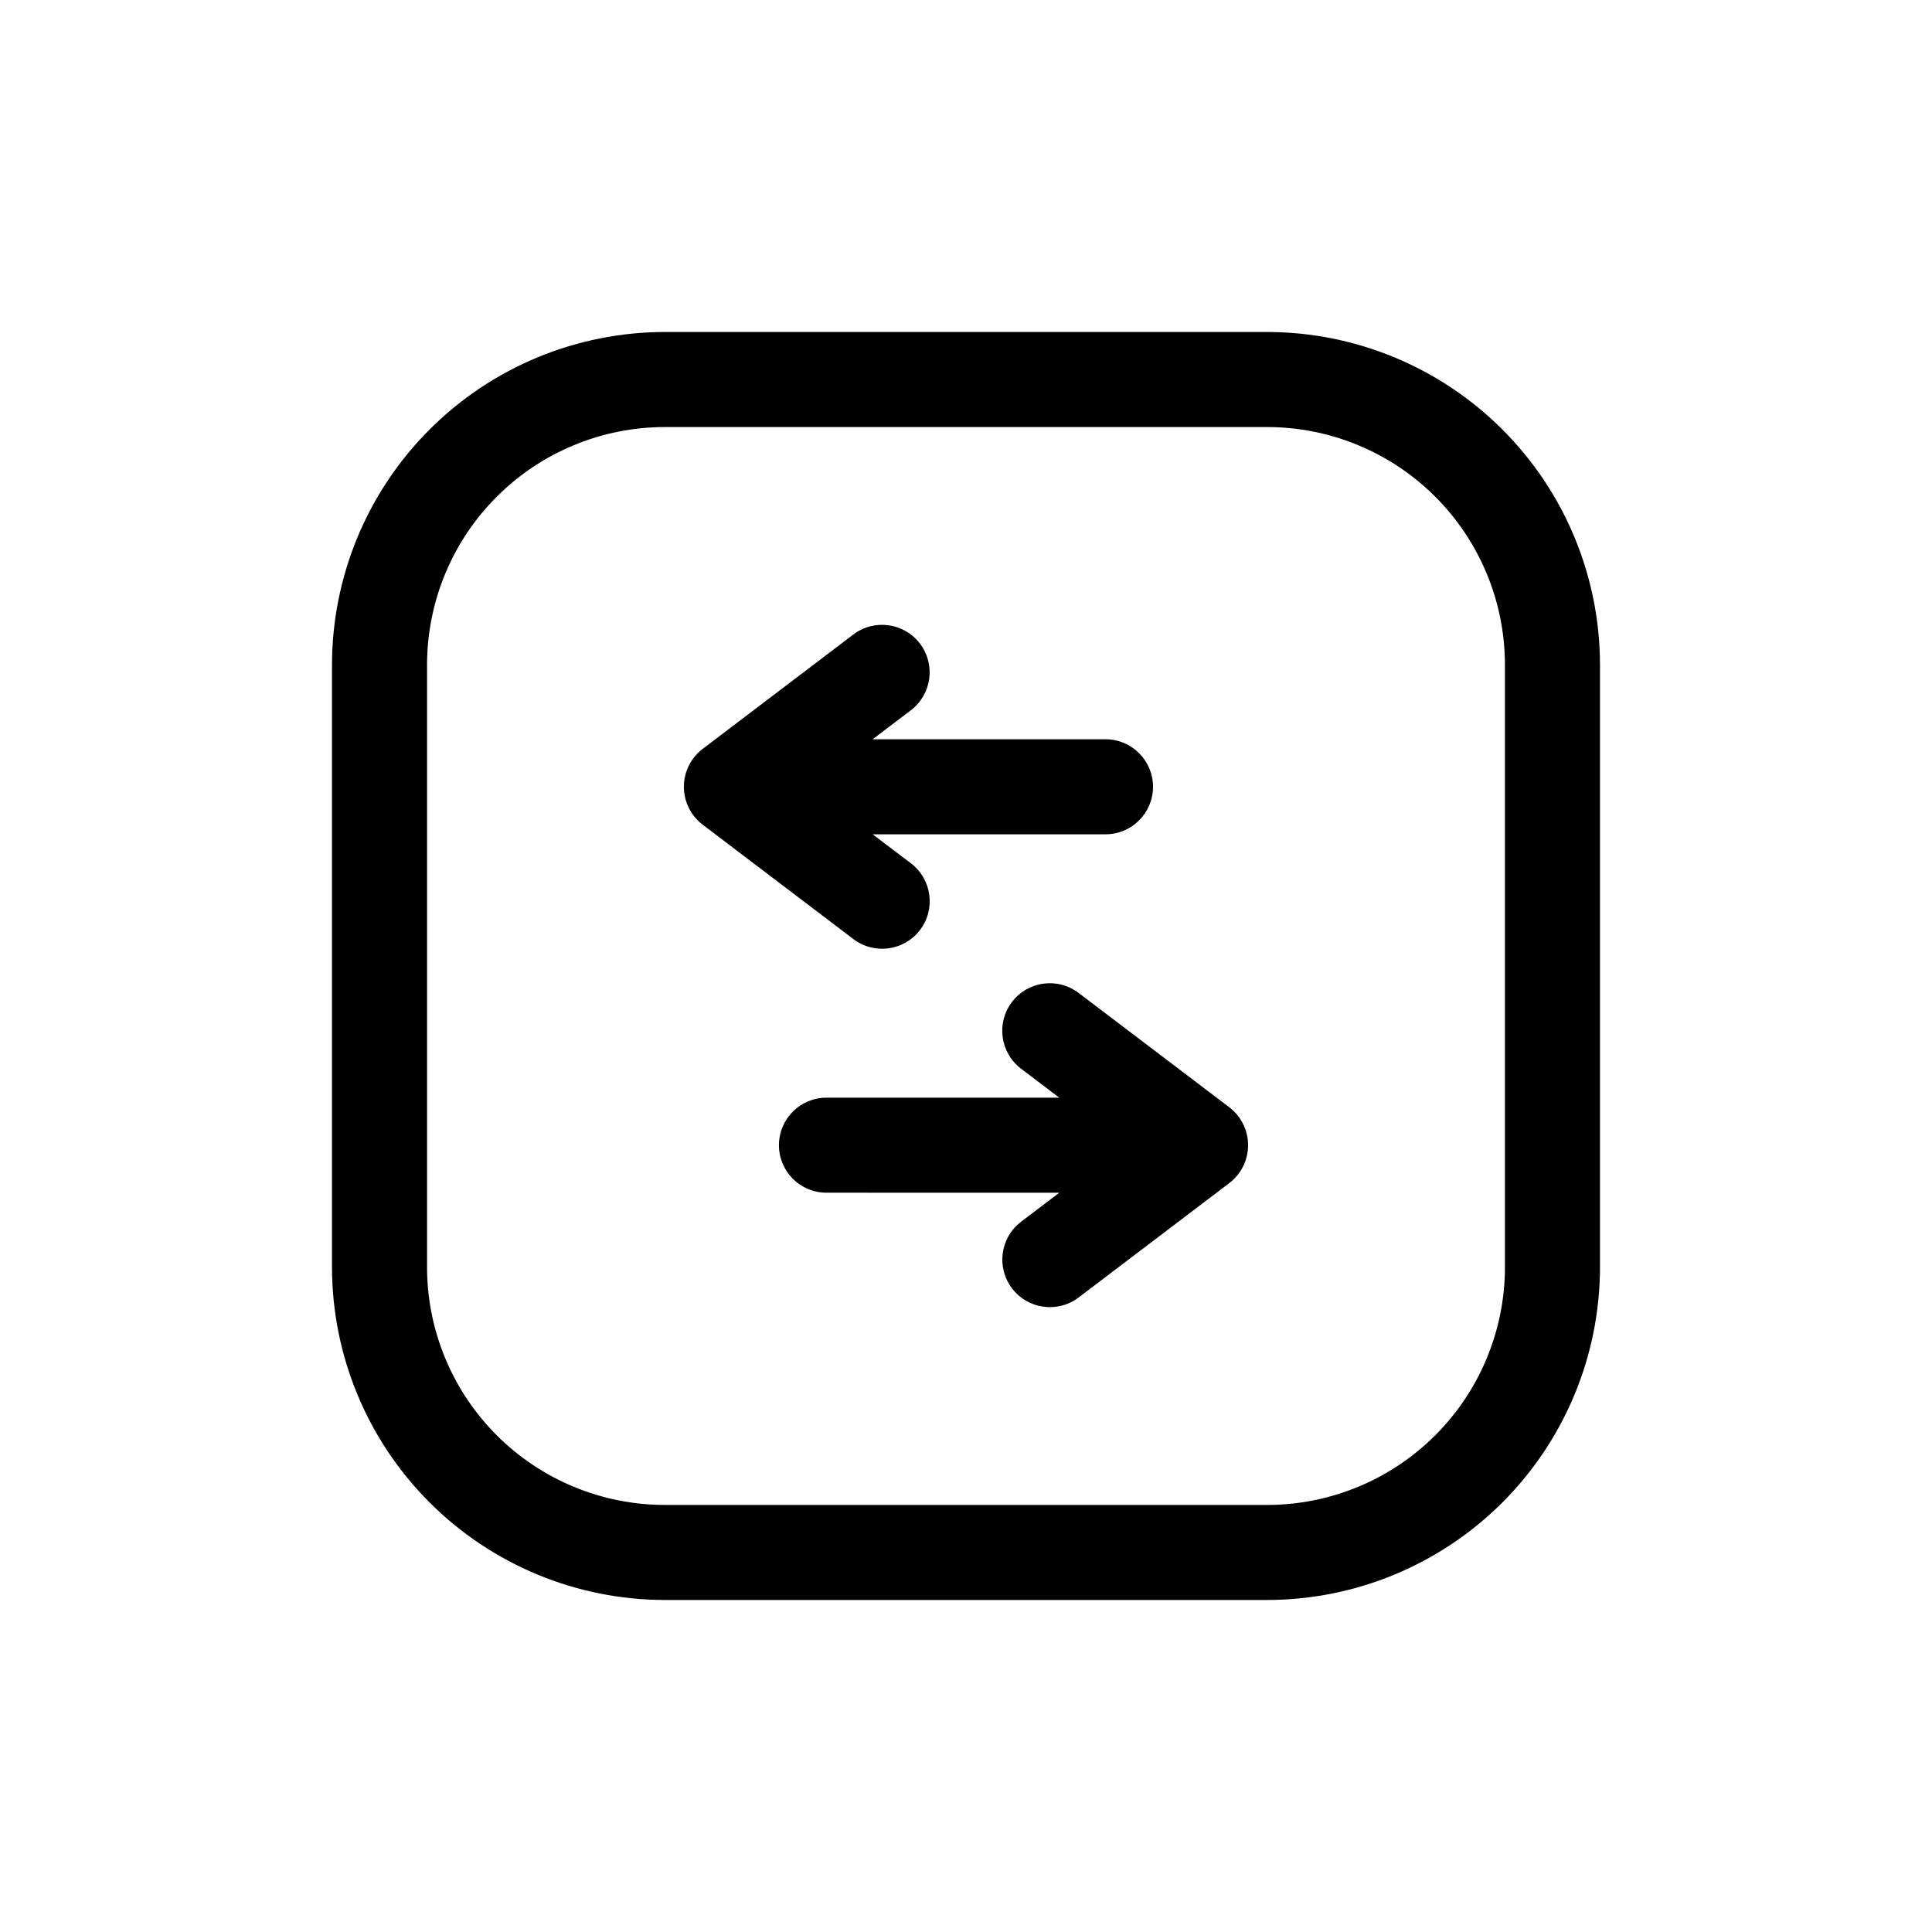 <?xml version="1.0" encoding="UTF-8"?>
<!-- Uploaded to: SVG Repo, www.svgrepo.com, Generator: SVG Repo Mixer Tools -->
<svg fill="#000000" width="800px" height="800px" version="1.1" viewBox="144 144 512 512" xmlns="http://www.w3.org/2000/svg">
 <path d="m479.85 231.98h-159.7c-23.375 0.027-45.785 9.324-62.312 25.855-16.531 16.527-25.828 38.938-25.855 62.312v159.7c0.027 23.375 9.324 45.781 25.855 62.312 16.527 16.527 38.938 25.824 62.312 25.852h159.7c23.375-0.027 45.781-9.324 62.312-25.852 16.527-16.531 25.824-38.938 25.852-62.312v-159.7c-0.027-23.375-9.324-45.785-25.852-62.312-16.531-16.531-38.938-25.828-62.312-25.855zm62.977 247.87c-0.02 16.695-6.66 32.703-18.465 44.512-11.809 11.805-27.816 18.445-44.512 18.465h-159.7c-16.699-0.02-32.707-6.66-44.512-18.465-11.809-11.809-18.449-27.816-18.465-44.512v-159.7c0.016-16.699 6.656-32.707 18.465-44.512 11.805-11.809 27.812-18.449 44.512-18.465h159.7c16.695 0.016 32.703 6.656 44.512 18.465 11.805 11.805 18.445 27.812 18.465 44.512zm-172.67-86.988-39.953-30.32c-3.129-2.387-4.969-6.098-4.969-10.035s1.84-7.648 4.969-10.035l39.949-30.332h0.004c5.543-4.195 13.434-3.109 17.641 2.426 4.203 5.535 3.137 13.43-2.391 17.648l-10.145 7.699h61.707c6.957 0 12.594 5.637 12.594 12.594 0 6.957-5.637 12.594-12.594 12.594h-61.699l10.137 7.688c5.543 4.215 6.625 12.121 2.41 17.664-4.211 5.543-12.117 6.625-17.66 2.41zm99.629 44.586v0.004c3.133 2.387 4.969 6.098 4.969 10.035s-1.836 7.648-4.969 10.035l-39.949 30.332c-5.547 4.195-13.438 3.109-17.641-2.426-4.207-5.535-3.137-13.43 2.387-17.645l10.145-7.699-61.707-0.004c-6.953 0-12.594-5.637-12.594-12.594s5.641-12.594 12.594-12.594h61.695l-10.137-7.688h0.004c-5.543-4.215-6.621-12.121-2.41-17.664 4.211-5.543 12.121-6.621 17.664-2.41z"/>
</svg>